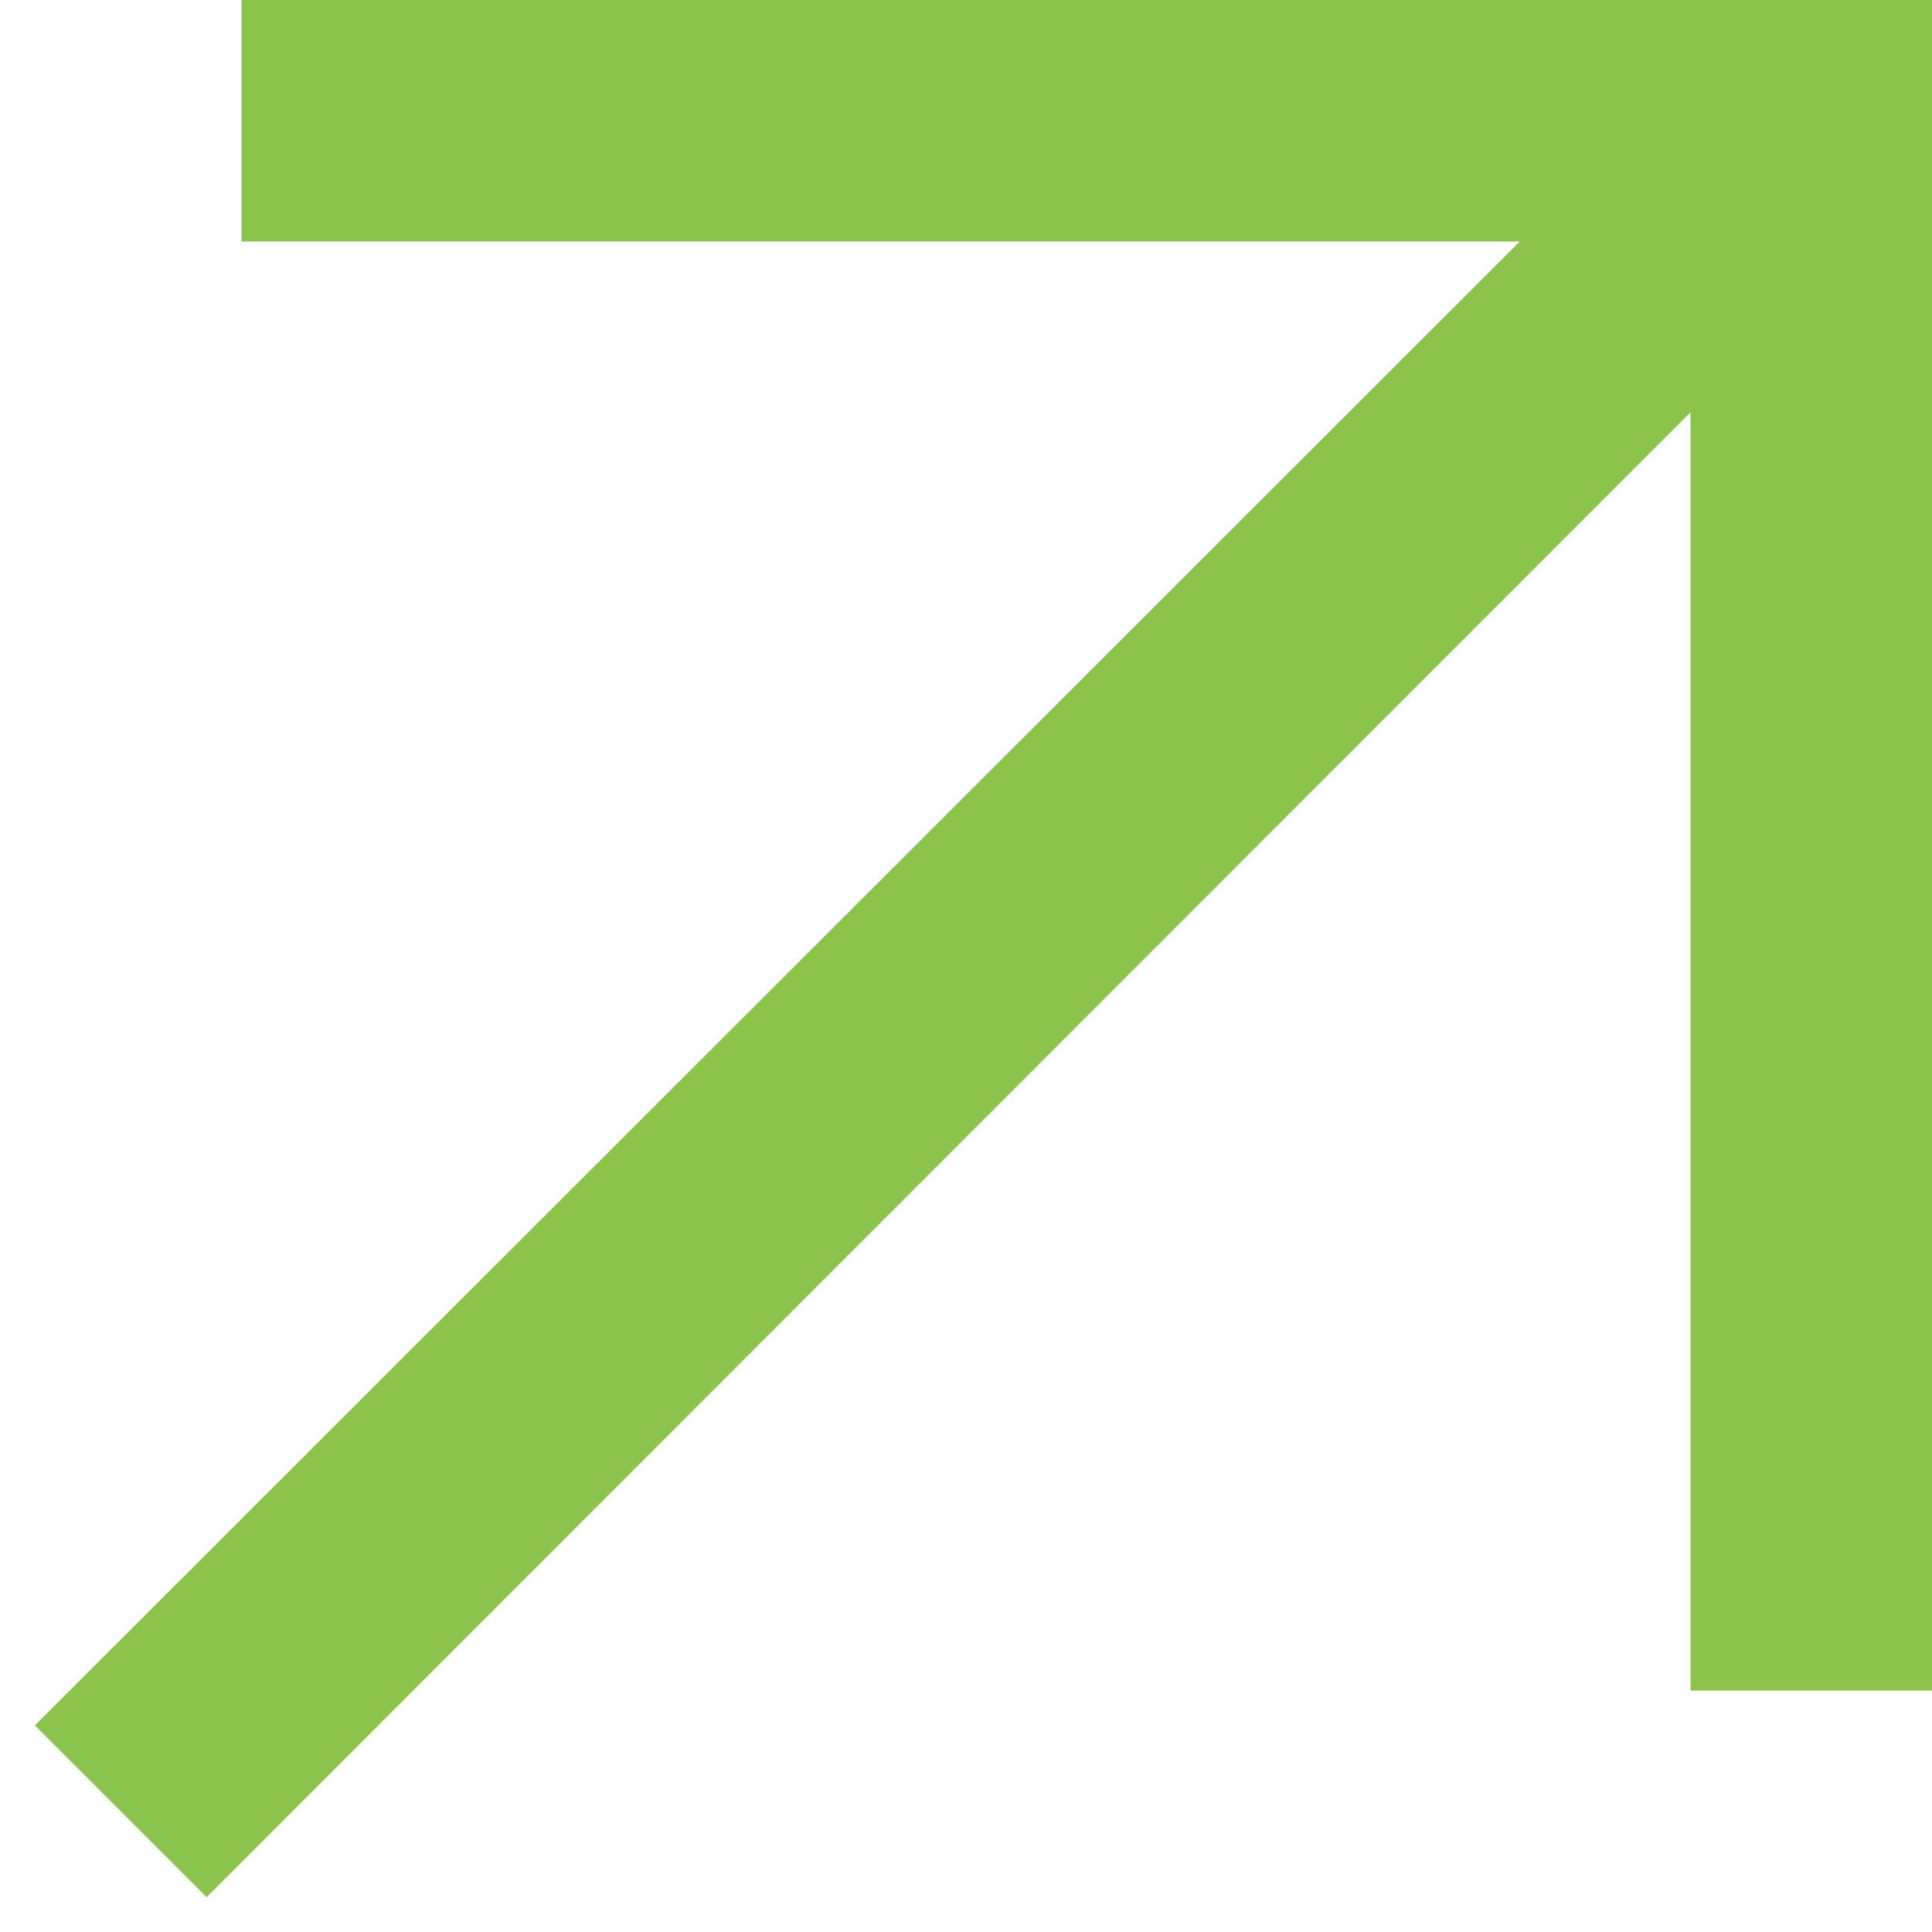 <?xml version="1.0" encoding="UTF-8"?> <svg xmlns="http://www.w3.org/2000/svg" width="16" height="16" viewBox="0 0 16 16" fill="none"><g clip-path="url(#clip0_8061_2172)"><path d="M2 0H16V14H14V3.414L1.711 15.711L0.289 14.289L12.586 2H2V0Z" fill="#8AC44B"></path></g><defs><clipPath id="clip0_8061_2172"><rect width="16" height="16" fill="white" transform="matrix(-1 0 0 1 16 0)"></rect></clipPath></defs></svg> 